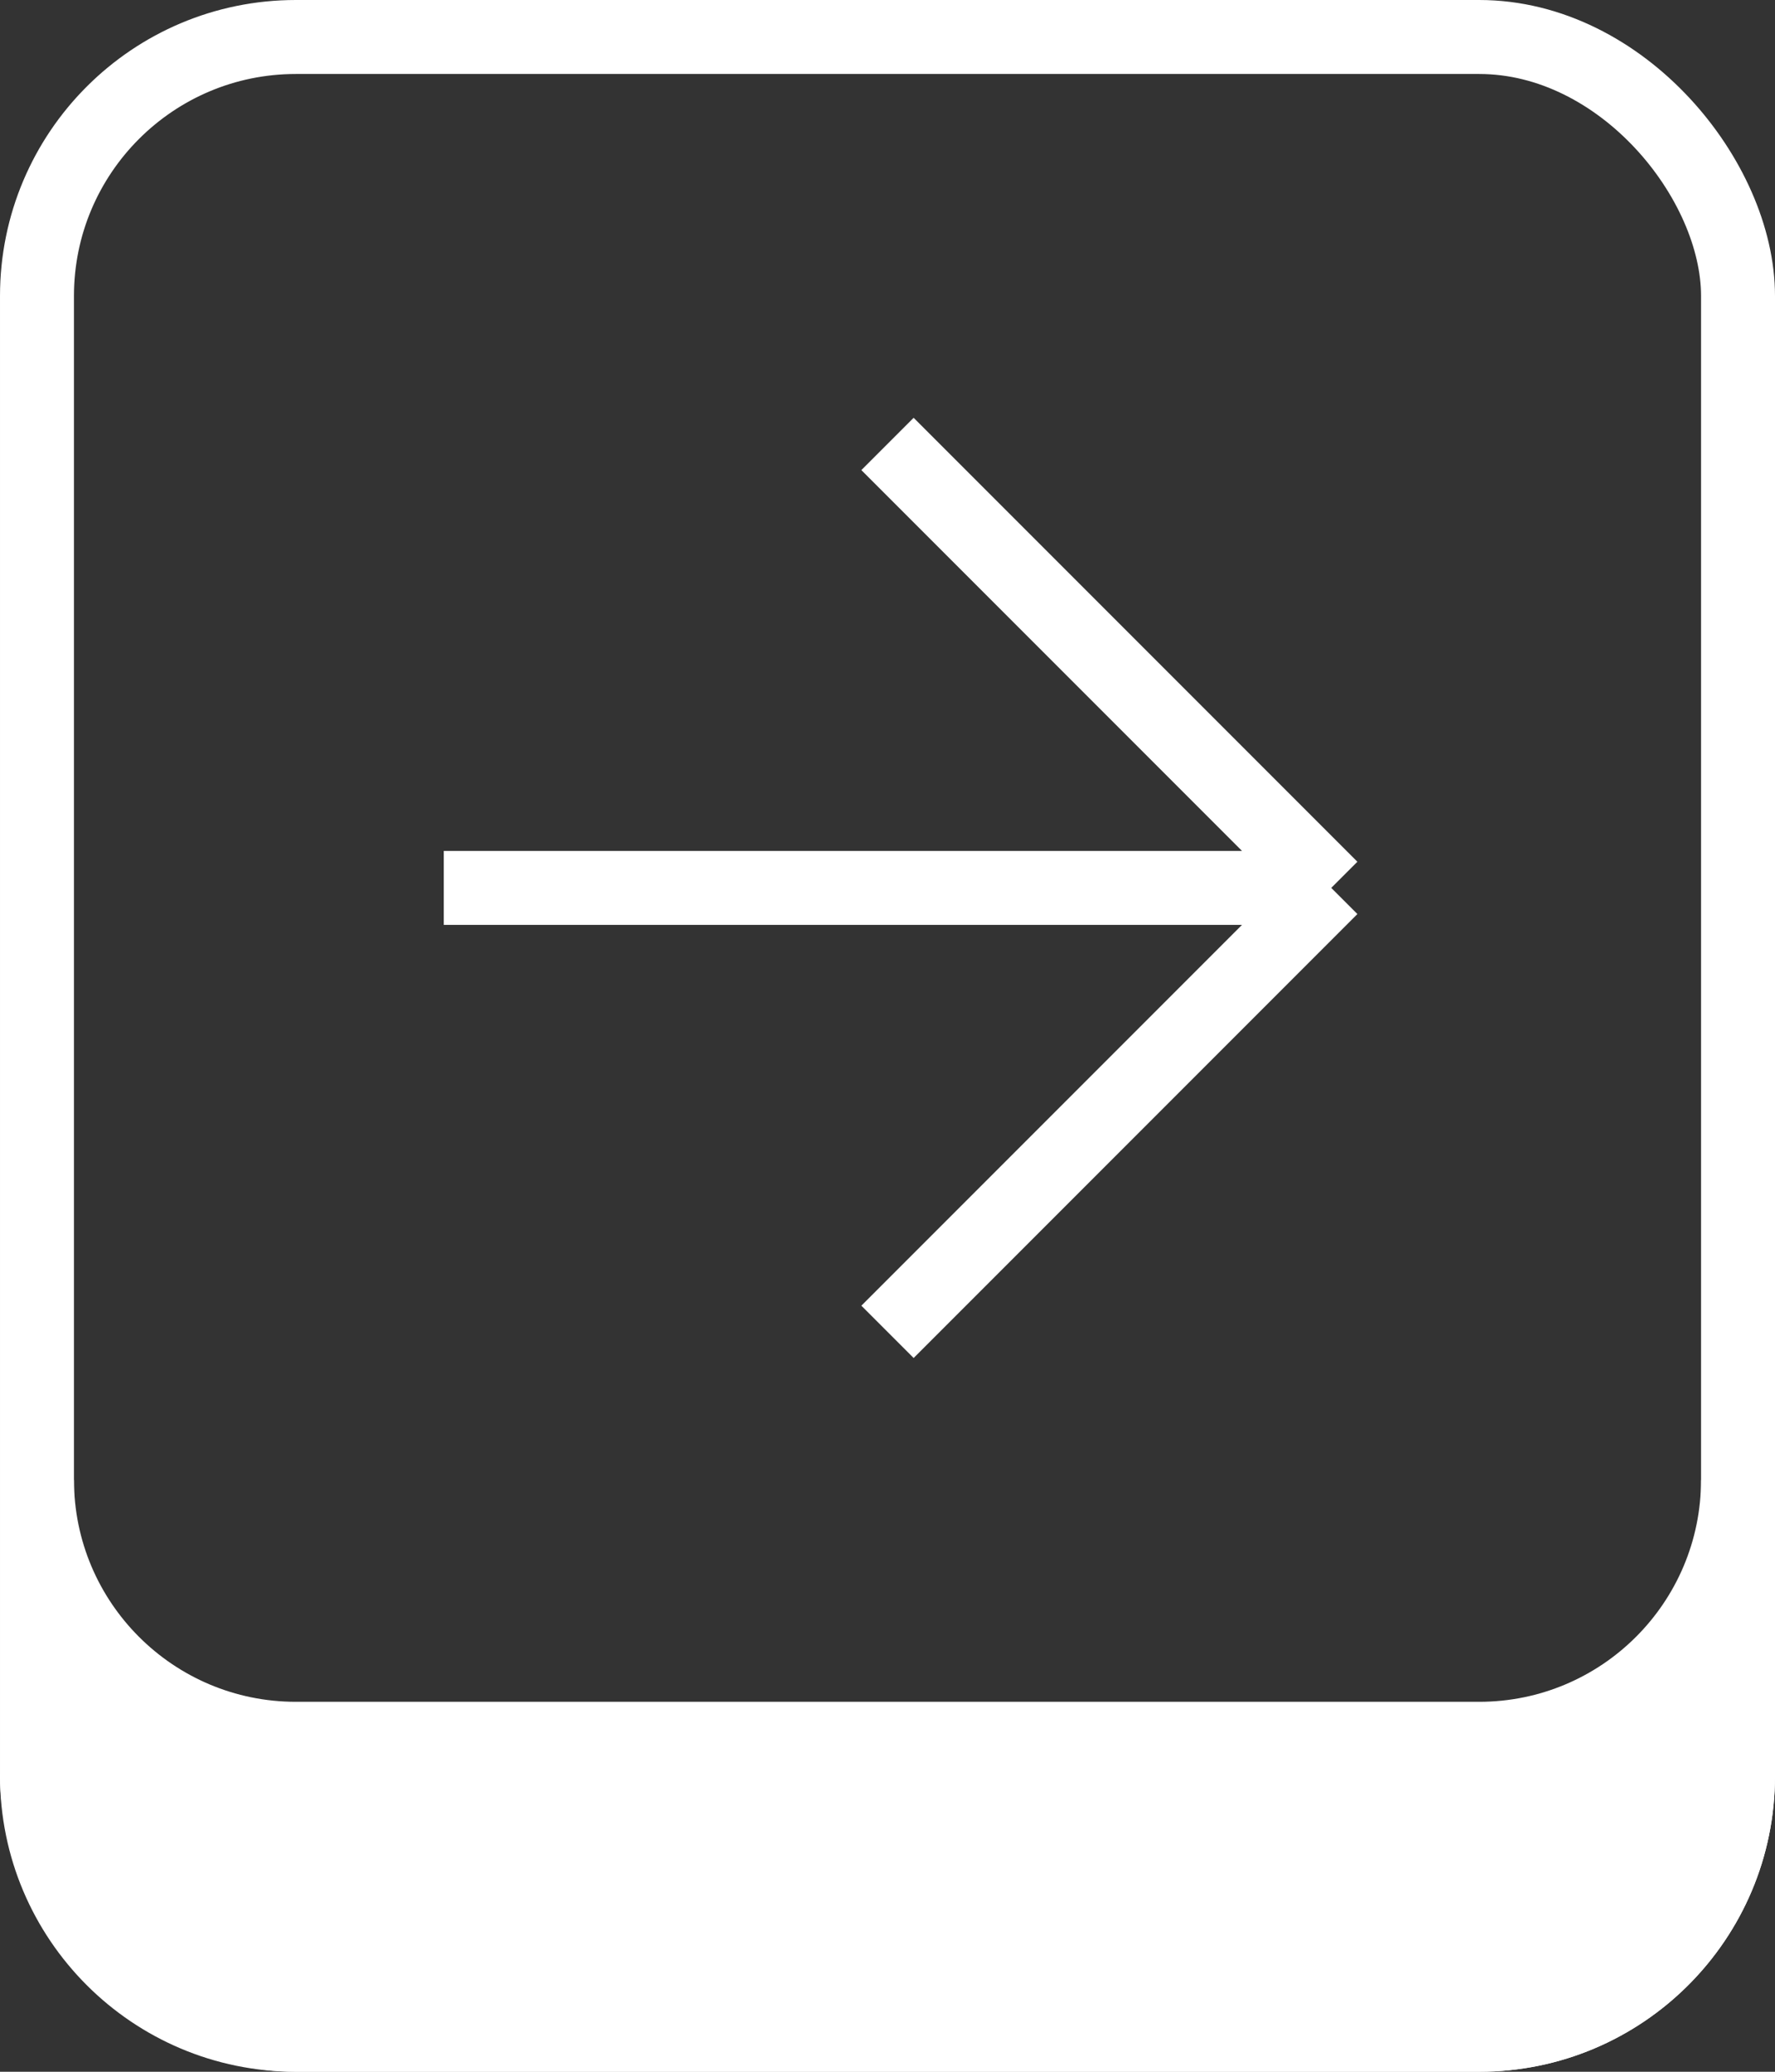 <svg width="24" height="28" viewBox="0 0 24 28" fill="none" xmlns="http://www.w3.org/2000/svg">
<rect x="0" y="0" width="24" height="28" fill="#333333" stroke="none"/>
<rect x="0.5" y="0.5" width="23" height="27" rx="3.5" stroke="white"/>
<path d="M18 12L12 18M18 12L12 6M18 12L6 12" stroke="white"/>
<path d="M1 20L0 24C0 26.209 1.791 28 4 28H20C22.209 28 24 26.209 24 24L23 20C23 21.657 21.657 23 20 23H4C2.343 23 1 21.657 1 20Z" fill="white"/>
</svg>
